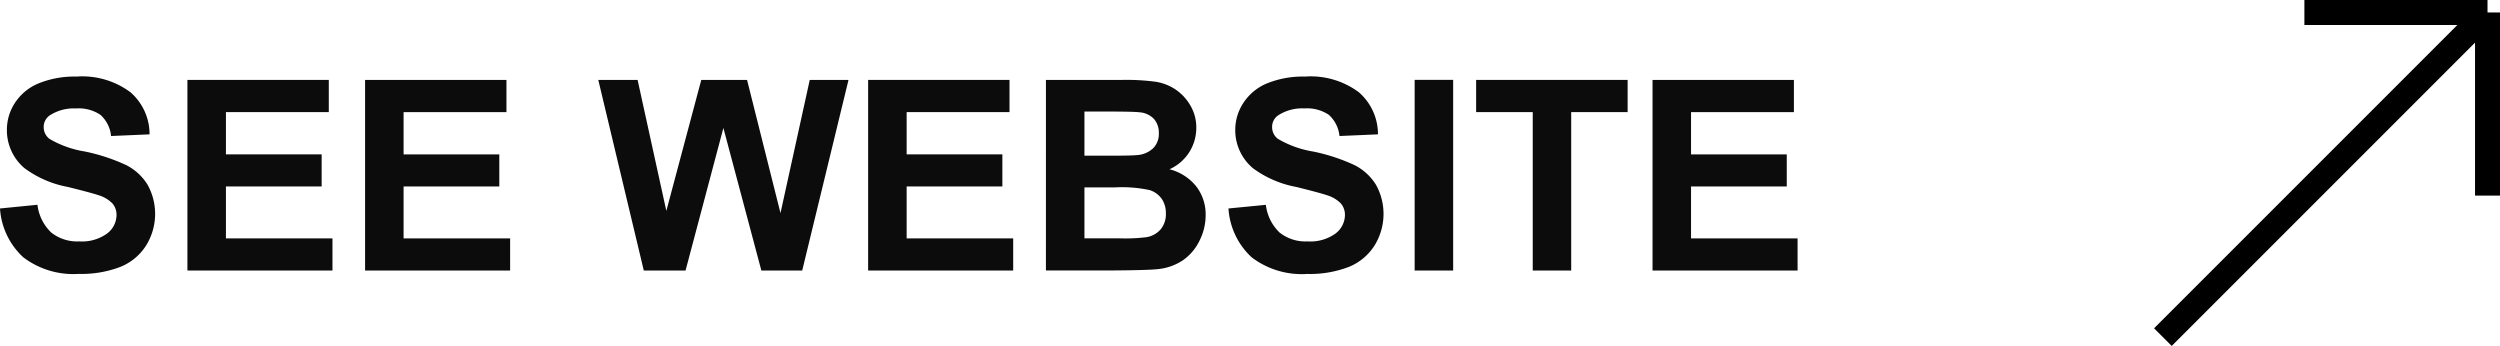 <svg xmlns="http://www.w3.org/2000/svg" xmlns:xlink="http://www.w3.org/1999/xlink" width="150.172" height="20.78" viewBox="0 0 150.172 20.78"><defs><clipPath id="clip-path"><rect id="Rectangle_42" data-name="Rectangle 42" width="150.172" height="20.78" transform="translate(0 0)" fill="none"></rect></clipPath></defs><g id="Group_64" data-name="Group 64" transform="translate(0 0)"><g id="Group_63" data-name="Group 63" clip-path="url(#clip-path)"><path id="Path_982" data-name="Path 982" d="M0,12.523,2.25,12.3a2.743,2.743,0,0,0,.824,1.664A2.489,2.489,0,0,0,4.75,14.5a2.578,2.578,0,0,0,1.684-.473A1.41,1.41,0,0,0,7,12.921a1.047,1.047,0,0,0-.238-.691,1.915,1.915,0,0,0-.832-.5q-.406-.141-1.852-.5A6.285,6.285,0,0,1,1.469,10.1,2.98,2.98,0,0,1,.414,7.8,2.941,2.941,0,0,1,.91,6.16,3.1,3.1,0,0,1,2.34,5a5.719,5.719,0,0,1,2.254-.4,4.842,4.842,0,0,1,3.246.945A3.337,3.337,0,0,1,8.984,8.07l-2.312.1A1.967,1.967,0,0,0,6.035,6.9,2.332,2.332,0,0,0,4.57,6.515a2.641,2.641,0,0,0-1.578.414.834.834,0,0,0-.367.711.879.879,0,0,0,.344.7A6.081,6.081,0,0,0,5.094,9.1a11.226,11.226,0,0,1,2.5.824,3.221,3.221,0,0,1,1.265,1.164,3.6,3.6,0,0,1-.089,3.668,3.28,3.28,0,0,1-1.547,1.278,6.5,6.5,0,0,1-2.492.418,4.961,4.961,0,0,1-3.336-1A4.363,4.363,0,0,1,0,12.523" fill="#0c0c0c"></path><path id="Path_983" data-name="Path 983" d="M11.258,16.25V4.8H19.75V6.734H13.571V9.273h5.75V11.2h-5.75V14.32h6.4v1.93Z" fill="#0c0c0c"></path><path id="Path_984" data-name="Path 984" d="M21.93,16.25V4.8h8.492V6.734H24.243V9.273h5.75V11.2h-5.75V14.32h6.4v1.93Z" fill="#0c0c0c"></path><path id="Path_985" data-name="Path 985" d="M38.672,16.25,35.938,4.8H38.3l1.726,7.867L42.125,4.8h2.75l2.008,8,1.758-8h2.328L48.188,16.25H45.734L43.453,7.687,41.18,16.25Z" fill="#0c0c0c"></path><path id="Path_986" data-name="Path 986" d="M52.148,16.25V4.8H60.64V6.734H54.461V9.273h5.75V11.2h-5.75V14.32h6.4v1.93Z" fill="#0c0c0c"></path><path id="Path_987" data-name="Path 987" d="M62.828,4.8h4.579a13.3,13.3,0,0,1,2.027.113,2.992,2.992,0,0,1,1.195.473,2.929,2.929,0,0,1,.879.957,2.586,2.586,0,0,1,.352,1.34,2.717,2.717,0,0,1-1.61,2.484A3.018,3.018,0,0,1,71.86,11.2a2.761,2.761,0,0,1,.562,1.727,3.406,3.406,0,0,1-.363,1.519,3.054,3.054,0,0,1-.992,1.18,3.278,3.278,0,0,1-1.551.543q-.579.063-2.789.078h-3.9ZM65.141,6.7V9.352h1.516q1.352,0,1.679-.039a1.534,1.534,0,0,0,.934-.41,1.213,1.213,0,0,0,.34-.895,1.257,1.257,0,0,0-.293-.863,1.327,1.327,0,0,0-.871-.4Q68.1,6.7,66.469,6.7Zm0,4.555v3.063h2.141a10.421,10.421,0,0,0,1.586-.071,1.431,1.431,0,0,0,.839-.457,1.407,1.407,0,0,0,.325-.973,1.5,1.5,0,0,0-.25-.875,1.416,1.416,0,0,0-.723-.523,7.876,7.876,0,0,0-2.051-.164Z" fill="#0c0c0c"></path><path id="Path_988" data-name="Path 988" d="M73.789,12.523l2.25-.219a2.743,2.743,0,0,0,.824,1.664,2.489,2.489,0,0,0,1.676.532,2.58,2.58,0,0,0,1.684-.473,1.41,1.41,0,0,0,.566-1.106,1.047,1.047,0,0,0-.238-.691,1.915,1.915,0,0,0-.832-.5q-.408-.141-1.852-.5A6.285,6.285,0,0,1,75.258,10.1,2.98,2.98,0,0,1,74.2,7.8a2.941,2.941,0,0,1,.5-1.636A3.1,3.1,0,0,1,76.129,5a5.719,5.719,0,0,1,2.254-.4,4.842,4.842,0,0,1,3.246.945A3.341,3.341,0,0,1,82.773,8.07l-2.312.1A1.971,1.971,0,0,0,79.824,6.9a2.331,2.331,0,0,0-1.465-.387,2.642,2.642,0,0,0-1.578.414.834.834,0,0,0-.367.711.879.879,0,0,0,.344.7,6.081,6.081,0,0,0,2.125.765,11.225,11.225,0,0,1,2.5.824,3.221,3.221,0,0,1,1.265,1.164,3.6,3.6,0,0,1-.089,3.668,3.285,3.285,0,0,1-1.547,1.278,6.5,6.5,0,0,1-2.492.418,4.959,4.959,0,0,1-3.336-1,4.363,4.363,0,0,1-1.391-2.926" fill="#0c0c0c"></path><rect id="Rectangle_41" data-name="Rectangle 41" width="2.313" height="11.453" transform="translate(84.977 4.797)" fill="#0c0c0c"></rect><path id="Path_989" data-name="Path 989" d="M92.07,16.25V6.734h-3.4V4.8h9.1V6.734h-3.39V16.25Z" fill="#0c0c0c"></path><path id="Path_990" data-name="Path 990" d="M99.266,16.25V4.8h8.492V6.734h-6.179V9.273h5.75V11.2h-5.75V14.32h6.4v1.93Z" fill="#0c0c0c"></path><path id="Path_991" data-name="Path 991" d="M129.922,20.25l19.5-19.5m0,0v11m0-11h-11" fill="none" stroke="#000" stroke-width="1.5"></path></g></g></svg>